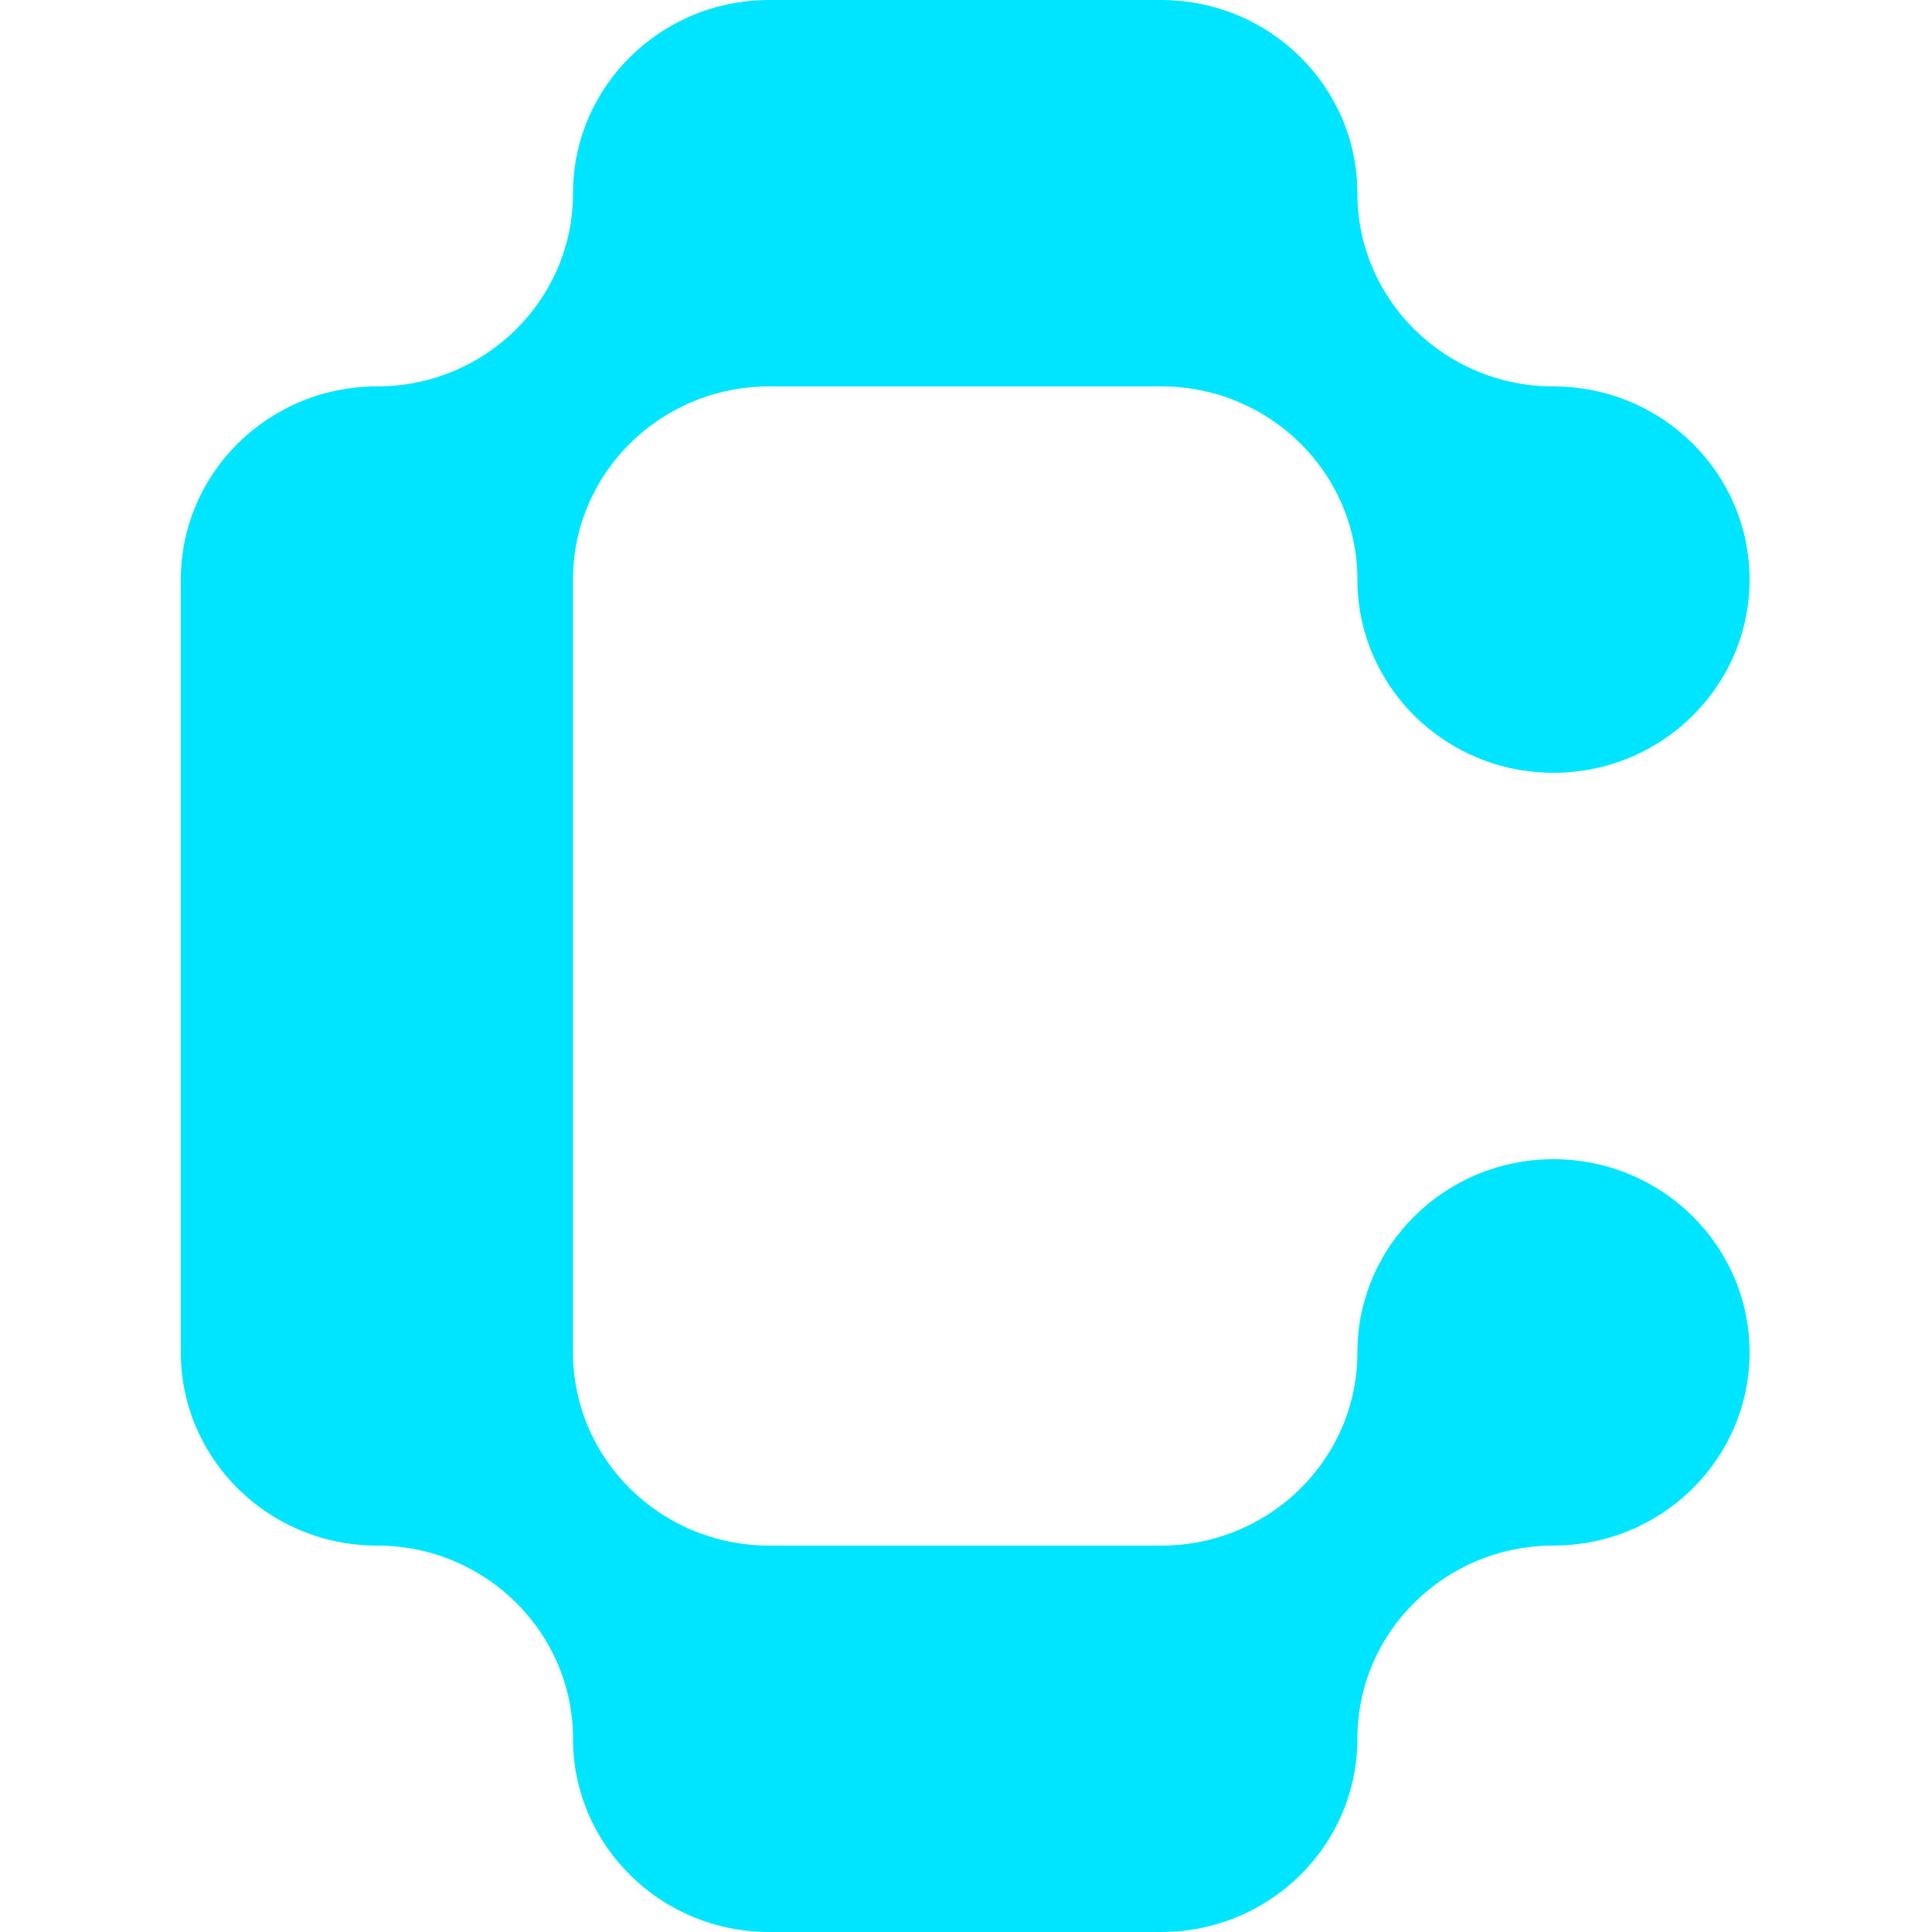 <svg xmlns="http://www.w3.org/2000/svg" xmlns:xlink="http://www.w3.org/1999/xlink" width="500" zoomAndPan="magnify" viewBox="0 0 375 375" height="500" preserveAspectRatio="xMidYMid meet" version="1.2"><defs><clipPath id="bf57454108"><path d="M 35.094 0 L 339.594 0 L 339.594 375 L 35.094 375 Z M 35.094 0 "/></clipPath></defs><g id="48a584770f"><g clip-rule="nonzero" clip-path="url(#bf57454108)"><path style=" stroke:none;fill-rule:nonzero;fill:#00e5ff;fill-opacity:1;" d="M 111.219 37.504 C 111.219 16.793 128.258 0.004 149.281 0.004 L 225.406 0.004 C 246.426 0.004 263.469 16.793 263.469 37.504 C 263.469 58.215 280.512 75.004 301.531 75.004 C 322.551 75.004 339.594 91.793 339.594 112.504 C 339.594 133.211 322.551 150 301.531 150 C 280.512 150 263.469 133.211 263.469 112.504 C 263.469 91.793 246.426 75.004 225.406 75.004 L 149.281 75.004 C 128.258 75.004 111.219 91.793 111.219 112.504 L 111.219 262.496 C 111.219 283.207 128.258 299.996 149.281 299.996 L 225.406 299.996 C 246.426 299.996 263.469 283.207 263.469 262.496 C 263.469 241.789 280.512 225 301.531 225 C 322.551 225 339.594 241.789 339.594 262.496 C 339.594 283.207 322.551 299.996 301.531 299.996 C 280.512 299.996 263.469 316.785 263.469 337.496 C 263.469 358.207 246.426 374.996 225.406 374.996 L 149.281 374.996 C 128.258 374.996 111.219 358.207 111.219 337.496 C 111.219 316.785 94.176 299.996 73.156 299.996 C 52.133 299.996 35.094 283.207 35.094 262.496 L 35.094 112.504 C 35.094 91.793 52.133 75.004 73.156 75.004 C 94.176 75.004 111.219 58.215 111.219 37.504 Z M 111.219 37.504 "/></g></g></svg>